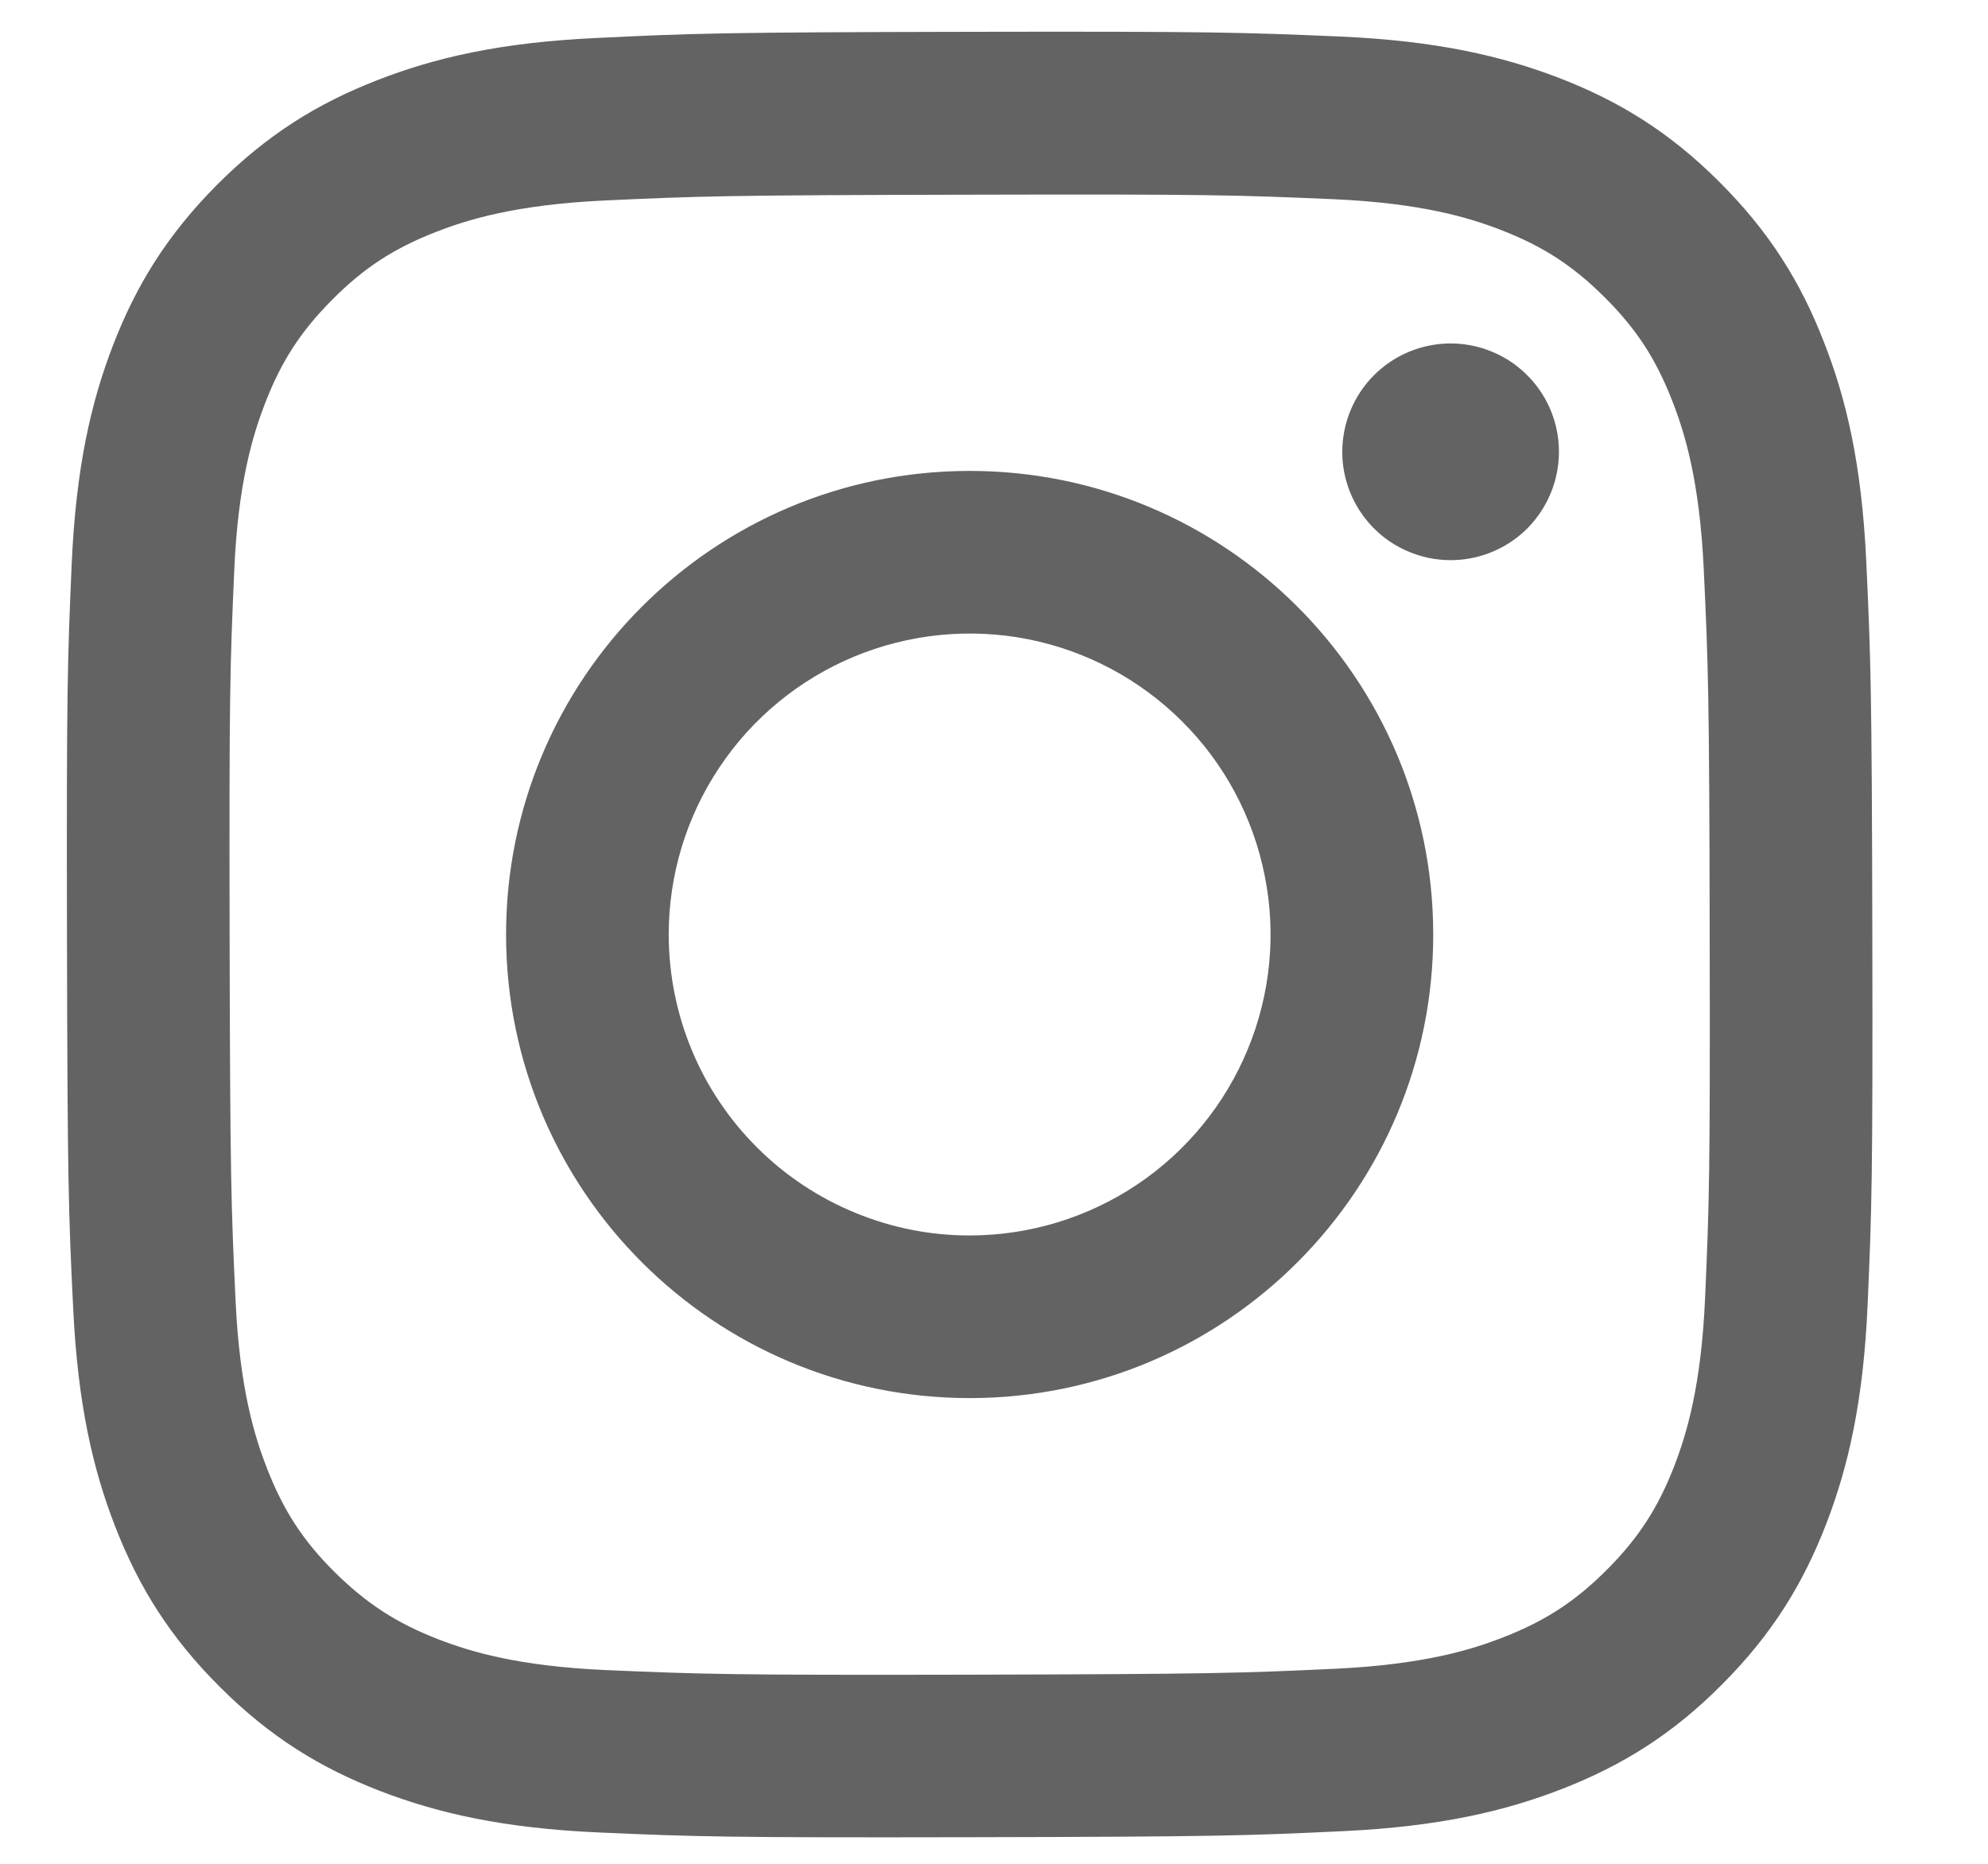 <svg width="16" height="15" viewBox="0 0 16 15" fill="none" xmlns="http://www.w3.org/2000/svg">
<path d="M4.795 0.306C4.022 0.342 3.494 0.466 3.032 0.647C2.555 0.833 2.15 1.083 1.747 1.487C1.344 1.892 1.096 2.297 0.911 2.775C0.732 3.238 0.611 3.766 0.577 4.54C0.543 5.313 0.535 5.562 0.539 7.535C0.543 9.508 0.551 9.755 0.589 10.53C0.626 11.303 0.749 11.831 0.93 12.293C1.117 12.771 1.366 13.175 1.771 13.578C2.175 13.981 2.58 14.229 3.059 14.414C3.521 14.592 4.05 14.714 4.823 14.748C5.597 14.782 5.846 14.79 7.818 14.786C9.791 14.782 10.039 14.774 10.814 14.737C11.589 14.7 12.114 14.576 12.576 14.396C13.054 14.209 13.459 13.96 13.861 13.555C14.264 13.151 14.512 12.745 14.697 12.267C14.876 11.804 14.997 11.276 15.031 10.503C15.065 9.728 15.073 9.48 15.069 7.507C15.065 5.534 15.056 5.287 15.02 4.512C14.983 3.737 14.86 3.211 14.678 2.749C14.492 2.271 14.242 1.867 13.838 1.464C13.434 1.06 13.028 0.813 12.55 0.628C12.087 0.45 11.559 0.328 10.786 0.294C10.012 0.261 9.763 0.252 7.79 0.256C5.817 0.26 5.57 0.268 4.795 0.306ZM4.88 13.441C4.171 13.41 3.787 13.293 3.53 13.194C3.191 13.063 2.949 12.905 2.693 12.652C2.438 12.399 2.281 12.156 2.149 11.818C2.049 11.561 1.929 11.177 1.896 10.469C1.86 9.703 1.852 9.473 1.848 7.533C1.844 5.593 1.851 5.364 1.885 4.598C1.915 3.89 2.034 3.505 2.132 3.249C2.263 2.909 2.42 2.667 2.674 2.412C2.927 2.157 3.169 1.999 3.508 1.867C3.764 1.767 4.149 1.648 4.857 1.614C5.623 1.578 5.853 1.571 7.792 1.567C9.732 1.562 9.962 1.57 10.729 1.603C11.436 1.634 11.822 1.751 12.078 1.85C12.417 1.981 12.659 2.138 12.914 2.392C13.169 2.646 13.327 2.887 13.459 3.227C13.559 3.482 13.678 3.867 13.712 4.575C13.748 5.341 13.757 5.571 13.76 7.511C13.764 9.45 13.757 9.68 13.723 10.446C13.692 11.154 13.575 11.539 13.476 11.796C13.345 12.135 13.188 12.377 12.934 12.632C12.68 12.887 12.438 13.045 12.099 13.177C11.844 13.277 11.459 13.396 10.751 13.43C9.985 13.466 9.755 13.473 7.815 13.478C5.875 13.482 5.646 13.474 4.88 13.441M10.803 3.638C10.803 3.81 10.855 3.979 10.951 4.122C11.047 4.265 11.183 4.377 11.343 4.442C11.502 4.508 11.677 4.525 11.847 4.491C12.016 4.457 12.171 4.374 12.293 4.252C12.414 4.129 12.497 3.974 12.53 3.805C12.564 3.635 12.546 3.46 12.48 3.301C12.414 3.142 12.301 3.006 12.158 2.91C12.014 2.815 11.846 2.764 11.673 2.764C11.442 2.765 11.22 2.857 11.057 3.021C10.894 3.185 10.803 3.406 10.803 3.638ZM4.073 7.528C4.077 9.589 5.751 11.255 7.811 11.252C9.871 11.248 11.539 9.574 11.535 7.514C11.531 5.453 9.857 3.786 7.797 3.79C5.736 3.794 4.069 5.468 4.073 7.528ZM5.382 7.526C5.381 7.047 5.522 6.578 5.788 6.179C6.053 5.78 6.431 5.469 6.873 5.285C7.315 5.101 7.802 5.052 8.272 5.144C8.742 5.237 9.174 5.467 9.513 5.805C9.853 6.143 10.084 6.574 10.178 7.044C10.273 7.513 10.226 8 10.043 8.443C9.861 8.886 9.551 9.265 9.154 9.532C8.756 9.799 8.288 9.942 7.809 9.943C7.491 9.944 7.176 9.882 6.882 9.76C6.587 9.639 6.32 9.461 6.095 9.237C5.869 9.012 5.69 8.746 5.568 8.452C5.446 8.159 5.383 7.844 5.382 7.526Z" fill="#636363"/>
</svg>
